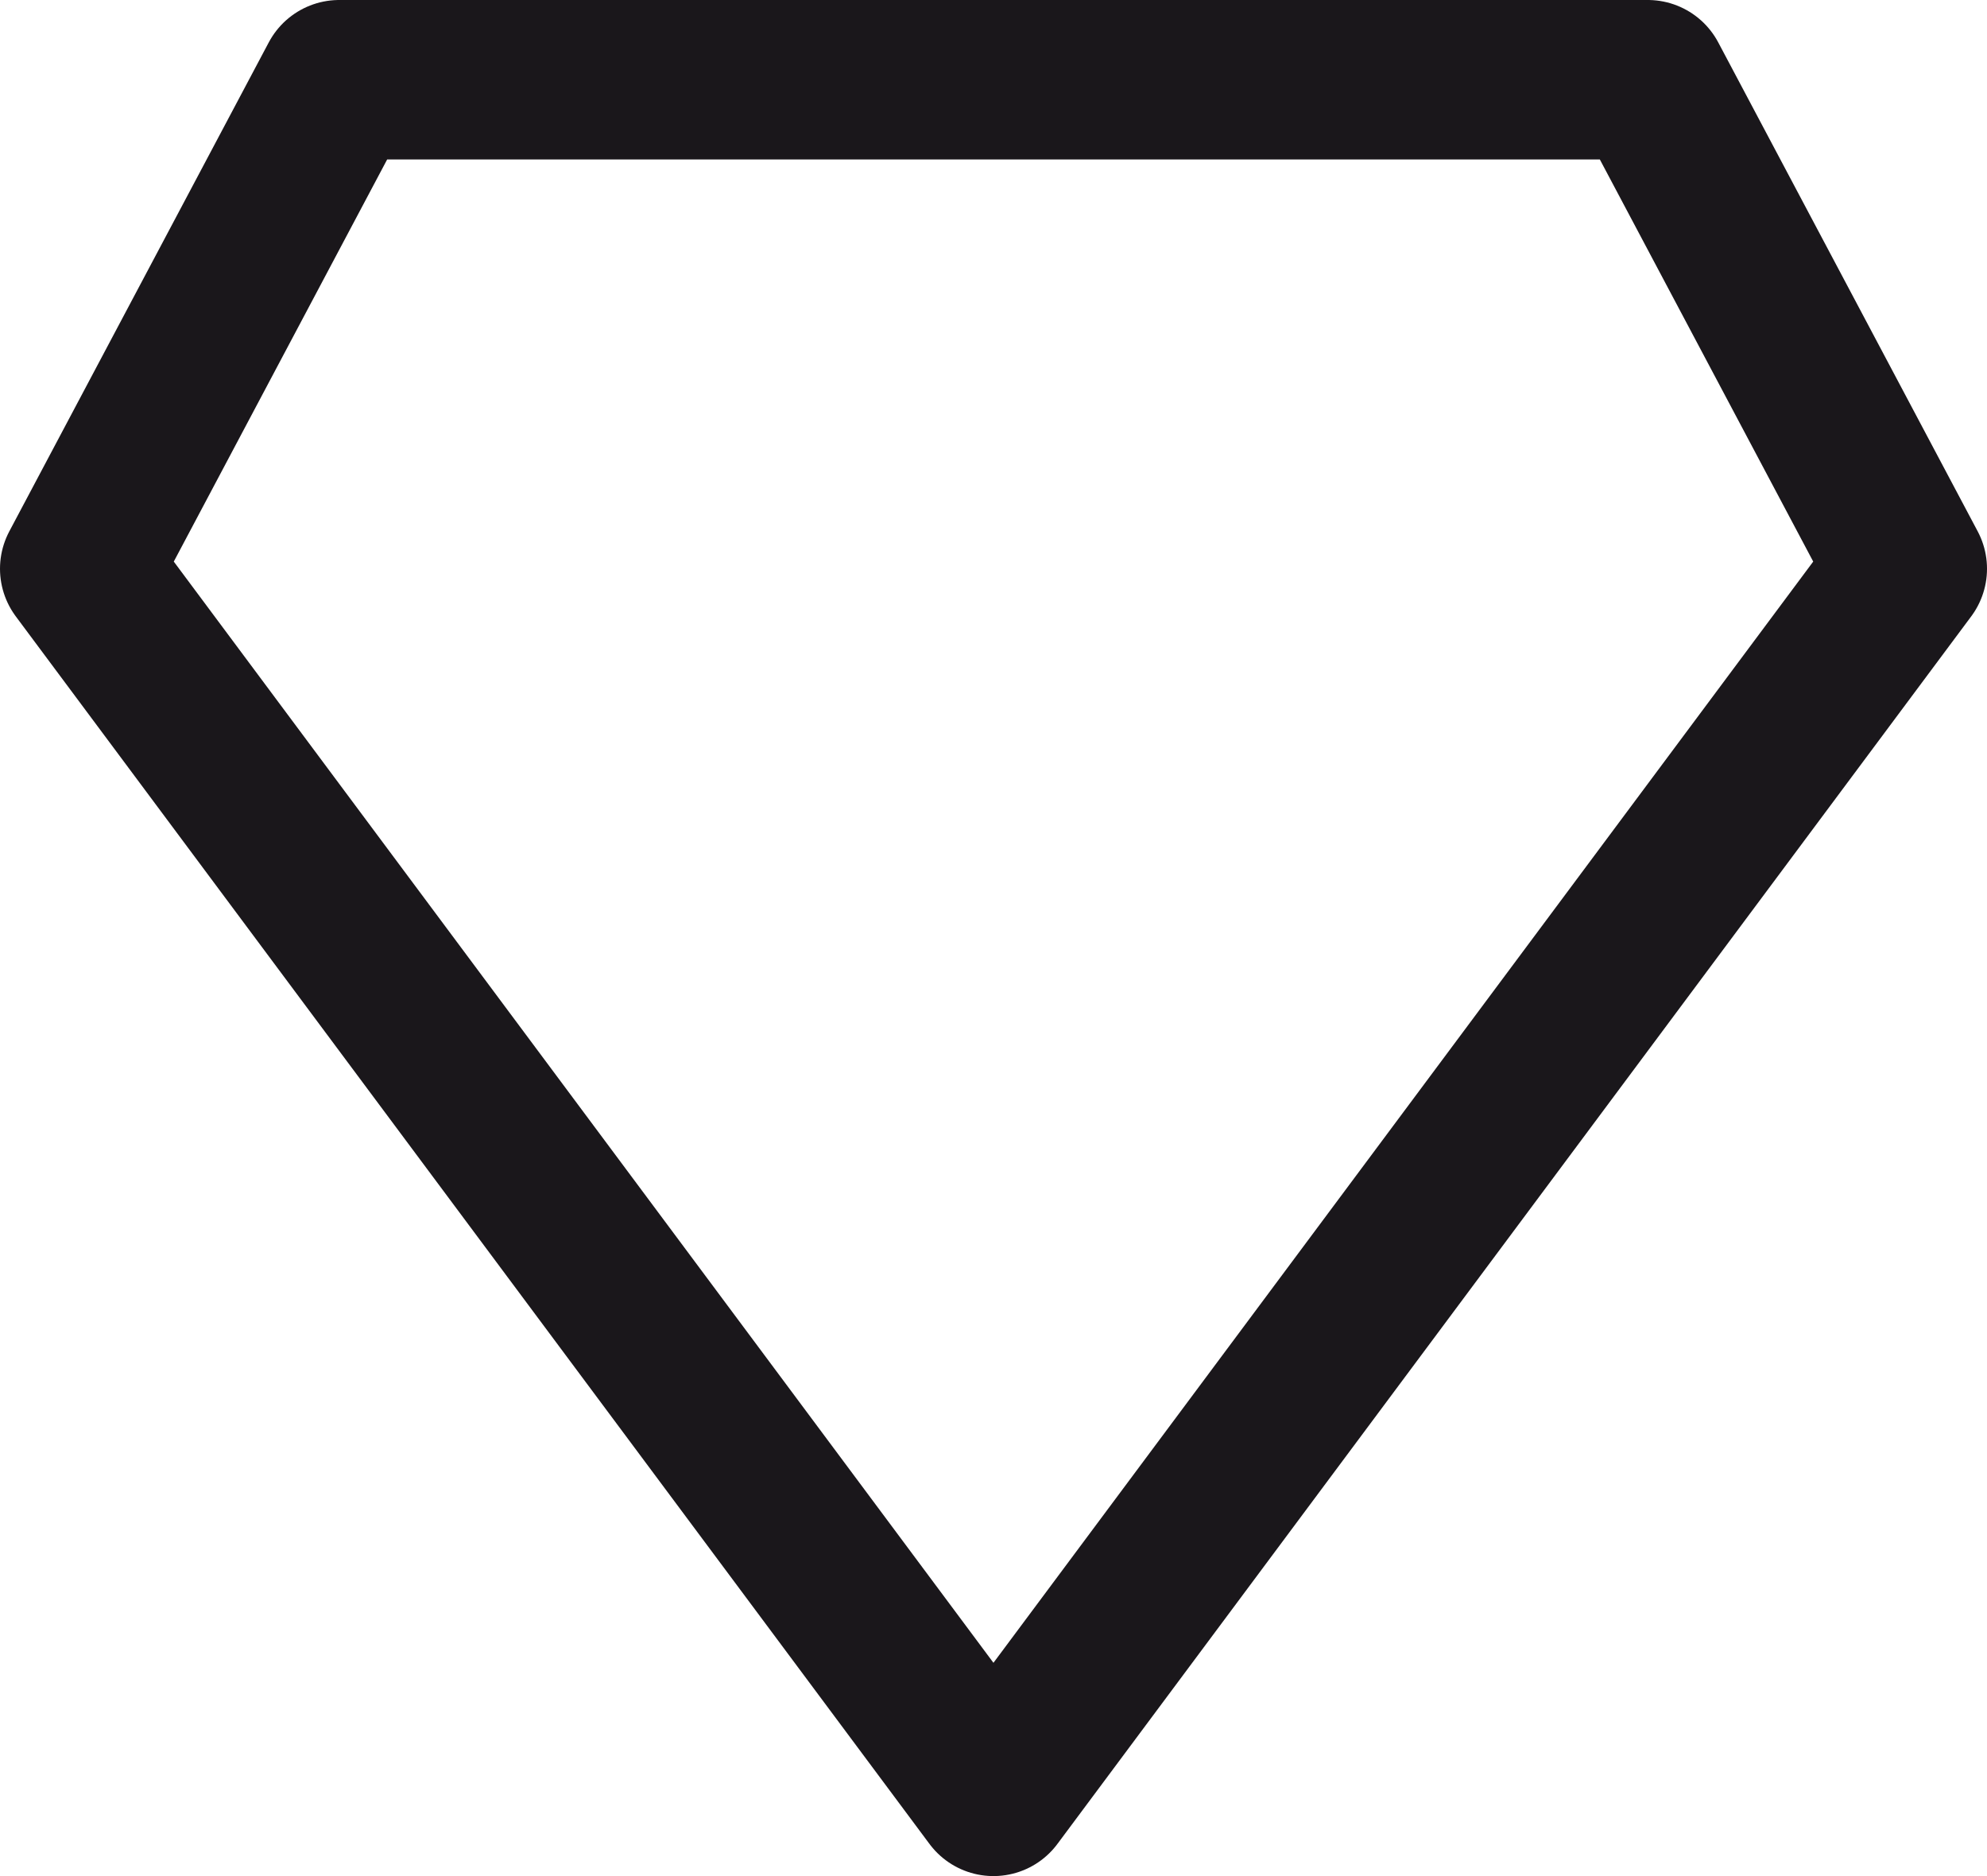 <svg id="Ebene_1" data-name="Ebene 1" xmlns="http://www.w3.org/2000/svg" viewBox="0 0 37.384 35.292">
  <defs>
    <style>
      .cls-1 {
        fill: none;
        stroke: #1a171b;
        stroke-linecap: round;
        stroke-linejoin: round;
        stroke-width: 3px;
      }
    </style>
  </defs>
  <title>Diamant</title>
  <polygon class="cls-1" points="18.691 33.792 35.884 10.699 31.002 1.5 18.692 1.5 6.382 1.5 1.5 10.699 18.691 33.792"/>
</svg>
